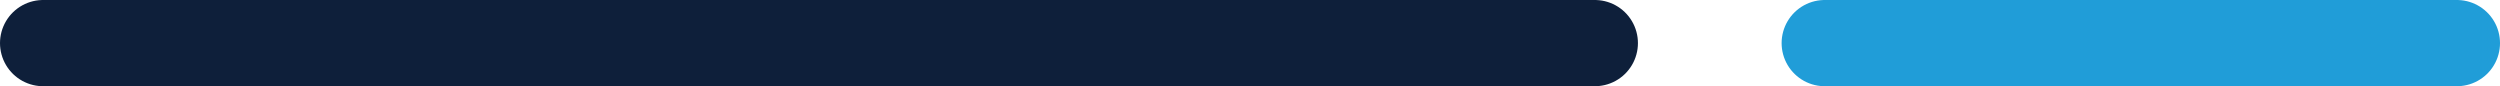 <?xml version="1.0" encoding="UTF-8"?>
<svg xmlns="http://www.w3.org/2000/svg" xmlns:xlink="http://www.w3.org/1999/xlink" id="Layer_1" data-name="Layer 1" viewBox="0 0 290 10">
  <defs>
    <style>
      .cls-1 {
        clip-path: url(#clippath);
      }

      .cls-2, .cls-3, .cls-4 {
        stroke-width: 0px;
      }

      .cls-2, .cls-5, .cls-6 {
        fill: none;
      }

      .cls-3 {
        fill: #0e1f3a;
      }

      .cls-7 {
        clip-path: url(#clippath-1);
      }

      .cls-8 {
        clip-path: url(#clippath-2);
      }

      .cls-5 {
        stroke: #209dd8;
      }

      .cls-5, .cls-6 {
        stroke-linecap: round;
        stroke-width: 10px;
      }

      .cls-6 {
        stroke: #0e1f3a;
      }

      .cls-4 {
        fill: #275387;
      }
    </style>
    <clipPath id="clippath">
      <rect class="cls-2" x="-1135.435" y="-250.564" width="1651.061" height="96.832"></rect>
    </clipPath>
    <clipPath id="clippath-1">
      <rect class="cls-2" x="-1206.722" y="-250.564" width="1740.693" height="456"></rect>
    </clipPath>
    <clipPath id="clippath-2">
      <rect class="cls-2" width="290" height="10"></rect>
    </clipPath>
  </defs>
  <g class="cls-1">
    <g class="cls-7">
      <path class="cls-4" d="M-1196.721-250.564c-5.523,0-10,4.477-10,10V195.436c0,5.523,4.477,10,10,10H523.972c5.523,0,10-4.477,10-10V-196.256c0-5.522-4.477-10-10-10H-615.577c-5.522,0-13.483-2.813-17.779-6.283l-39.301-31.742c-4.296-3.47-12.256-6.283-17.779-6.283h-506.285Z"></path>
      <path class="cls-3" d="M-1131.684-239.977c-5.523,0-10,4.477-10,10V195.436c0,5.523,4.477,10,10,10H515.626c5.523,0,10-4.477,10-10V-185.669c0-5.522-4.477-10-10-10H-575.038c-5.523,0-13.423-2.886-17.645-6.446l-37.257-31.416c-4.222-3.56-12.122-6.446-17.645-6.446h-484.098Z"></path>
    </g>
  </g>
  <g class="cls-8">
    <line class="cls-6" x1="5" y1="5" x2="185" y2="5"></line>
    <line class="cls-5" x1="211.667" y1="5" x2="285" y2="5"></line>
  </g>
</svg>
